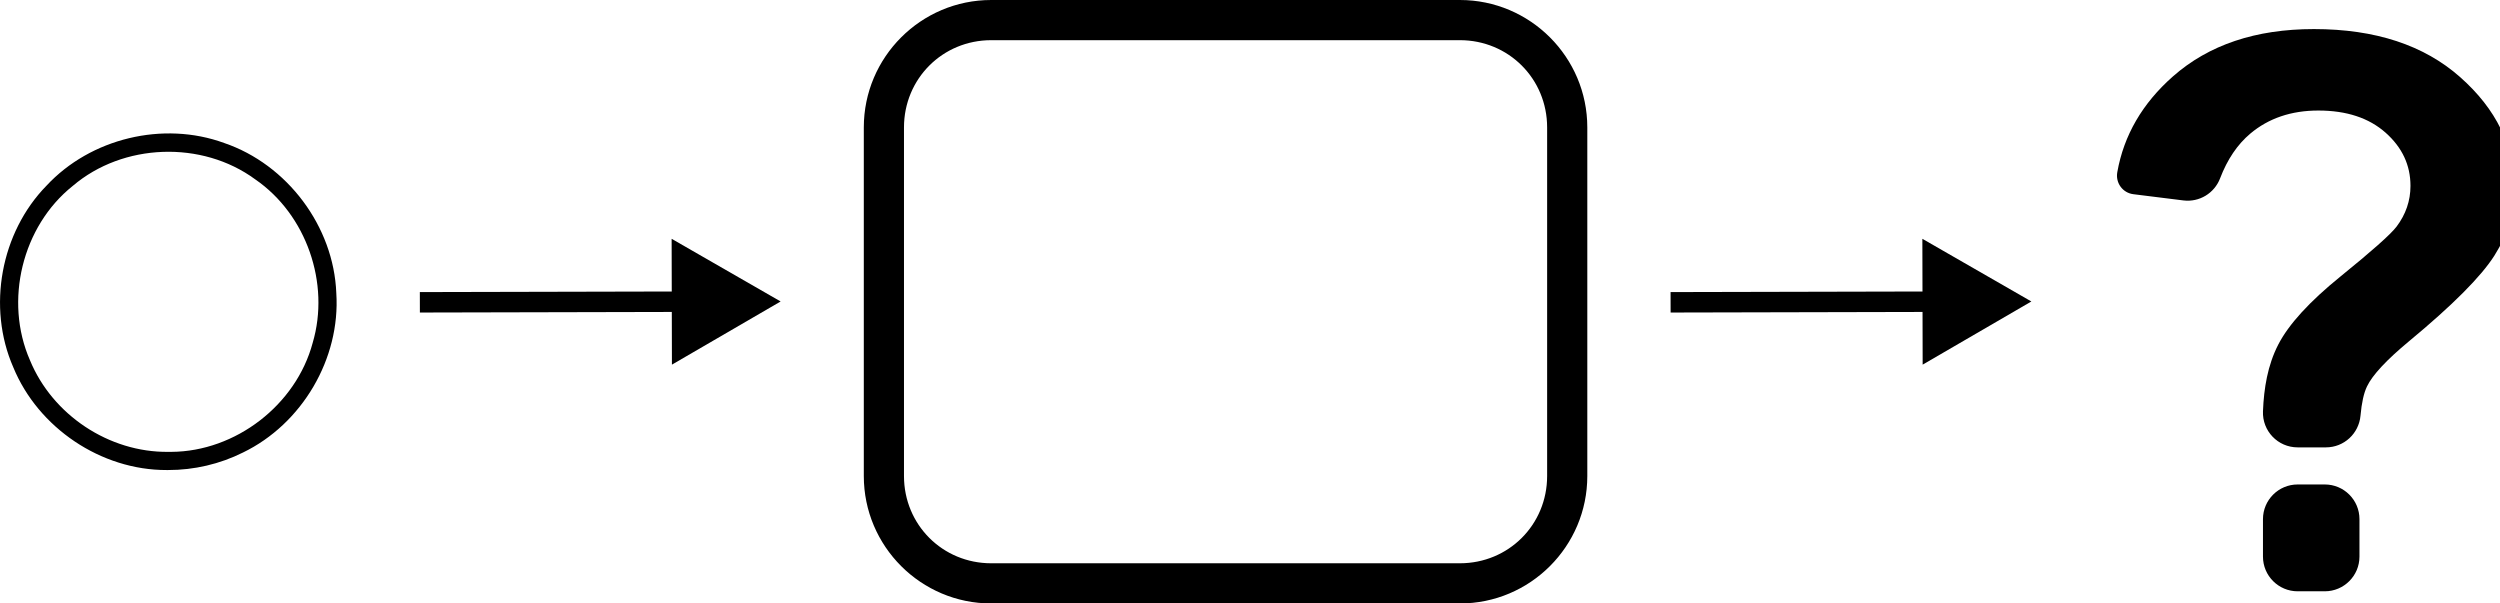 <?xml version="1.0" encoding="UTF-8" standalone="no"?>
<!-- Created with Inkscape (http://www.inkscape.org/) -->

<svg
   width="212.603"
   height="51.319"
   viewBox="0 0 56.251 13.578"
   version="1.1"
   id="svg1"
   xml:space="preserve"
   inkscape:export-filename="BPMNProcess"
   inkscape:export-xdpi="96"
   inkscape:export-ydpi="96"
   inkscape:version="1.3 (0e150ed6c4, 2023-07-21)"
   sodipodi:docname="bpmngraphics.svg"
   xmlns:inkscape="http://www.inkscape.org/namespaces/inkscape"
   xmlns:sodipodi="http://sodipodi.sourceforge.net/DTD/sodipodi-0.dtd"
   xmlns="http://www.w3.org/2000/svg"
   xmlns:svg="http://www.w3.org/2000/svg"><sodipodi:namedview
     id="namedview1"
     pagecolor="#ffffff"
     bordercolor="#000000"
     borderopacity="0.25"
     inkscape:showpageshadow="2"
     inkscape:pageopacity="0.0"
     inkscape:pagecheckerboard="false"
     inkscape:deskcolor="#d1d1d1"
     inkscape:document-units="px"
     showguides="true"
     inkscape:zoom="2.955623"
     inkscape:cx="159.01893"
     inkscape:cy="175.42833"
     inkscape:window-width="2560"
     inkscape:window-height="1369"
     inkscape:window-x="-8"
     inkscape:window-y="-8"
     inkscape:window-maximized="1"
     inkscape:current-layer="layer1" /><defs
     id="defs1"><marker
       style="overflow:visible"
       id="marker6"
       refX="0"
       refY="0"
       orient="auto-start-reverse"
       inkscape:stockid="Triangle arrow"
       markerWidth="1"
       markerHeight="1"
       viewBox="0 0 1 1"
       inkscape:isstock="true"
       inkscape:collect="always"
       preserveAspectRatio="xMidYMid"><path
         transform="scale(0.5)"
         style="fill:context-stroke;fill-rule:evenodd;stroke:context-stroke;stroke-width:1pt"
         d="M 5.77,0 -2.88,5 V -5 Z"
         id="path6" /></marker><marker
       style="overflow:visible"
       id="marker6-4"
       refX="0"
       refY="0"
       orient="auto-start-reverse"
       inkscape:stockid="Triangle arrow"
       markerWidth="1"
       markerHeight="1"
       viewBox="0 0 1 1"
       inkscape:isstock="true"
       inkscape:collect="always"
       preserveAspectRatio="xMidYMid"><path
         transform="scale(0.5)"
         style="fill:context-stroke;fill-rule:evenodd;stroke:context-stroke;stroke-width:1pt"
         d="M 5.77,0 -2.88,5 V -5 Z"
         id="path6-8" /></marker></defs><g
     inkscape:label="Ebene 1"
     inkscape:groupmode="layer"
     id="layer1"
     transform="translate(-7.954,-49.488)"><path
       d="m 11.705,60.064 c -1.476,0.005 -2.893,-0.949 -3.453,-2.314 -0.59,-1.351 -0.283,-3.03 0.748,-4.084 0.992,-1.068 2.628,-1.461 3.997,-0.961 1.419,0.483 2.467,1.877 2.524,3.378 0.096,1.474 -0.772,2.945 -2.1,3.587 -0.52,0.26 -1.101,0.395 -1.682,0.394 -0.012,1.87e-4 -0.023,2.82e-4 -0.035,2.82e-4 z m 0.104,-0.409 c 1.445,-0.008 2.806,-1.054 3.18,-2.452 0.397,-1.338 -0.14,-2.888 -1.293,-3.68 -1.198,-0.88 -2.974,-0.817 -4.105,0.148 -1.14,0.909 -1.547,2.589 -0.963,3.922 0.507,1.232 1.779,2.077 3.112,2.062 0.023,3.79e-4 0.046,4.16e-4 0.069,3.79e-4 z"
       id="path1-69-6"
       style="stroke-width:0.004" /><path
       style="fill:#ffffff;stroke:#000000;stroke-width:0.46;stroke-dasharray:none;stroke-opacity:1;marker-end:url(#marker6)"
       d="m 17.401,56.29 6.484,-0.015"
       id="path5" /><path
       style="fill:#ffffff;stroke:#000000;stroke-width:0.46;stroke-dasharray:none;stroke-opacity:1;marker-end:url(#marker6-4)"
       d="m 45.543,56.29 6.484,-0.015"
       id="path5-9" /><path
       d="m 30.257,49.488 c -1.581,0 -2.867,1.286 -2.867,2.867 v 7.844 c 0,1.581 1.286,2.867 2.867,2.867 h 10.545 c 1.581,0 2.867,-1.286 2.867,-2.867 v -7.844 c 0,-1.581 -1.286,-2.867 -2.867,-2.867 z m 0,0.904 h 10.545 c 1.095,0 1.963,0.867 1.963,1.963 v 7.844 c 0,1.095 -0.867,1.963 -1.963,1.963 H 30.257 c -1.095,0 -1.963,-0.867 -1.963,-1.963 v -7.844 c 0,-1.095 0.867,-1.963 1.963,-1.963 z"
       id="path1-7"
       style="stroke-width:0.875" /><g
       style="fill:#000000"
       id="g1"
       transform="matrix(0.013,0,0,0.013,53.733,50.142)"><g
         id="g2-8">&#10;	<path
   d="m 502.29,788.199 h -47 c -33.1,0 -60,26.9 -60,60 v 64.9 c 0,33.1 26.9,60 60,60 h 47 c 33.101,0 60,-26.9 60,-60 v -64.9 c 0,-33.199 -26.899,-60 -60,-60 z"
   id="path1-67" />&#10;	<path
   d="m 170.89,285.8 86.7,10.8 c 27.5,3.4 53.6,-12.4 63.5,-38.3 12.5,-32.7 29.9,-58.5 52.2,-77.3 31.601,-26.6 70.9,-40 117.9,-40 48.7,0 87.5,12.8 116.3,38.3 28.8,25.6 43.1,56.2 43.1,92.1 0,25.8 -8.1,49.4 -24.3,70.8 -10.5,13.6 -42.8,42.2 -96.7,85.9 -54,43.7 -89.899,83.099 -107.899,118.099 -18.4,35.801 -24.8,75.5 -26.4,115.301 -1.399,34.1 25.8,62.5 60,62.5 h 49 c 31.2,0 57,-23.9 59.8,-54.9 2,-22.299 5.7,-39.199 11.301,-50.699 9.399,-19.701 33.699,-45.701 72.699,-78.1 C 723.59,477.8 772.79,428.4 795.891,392 c 23,-36.3 34.6,-74.8 34.6,-115.5 0,-73.5 -31.3,-138 -94,-193.4 -62.6,-55.4 -147,-83.1 -253,-83.1 -100.8,0 -182.1,27.3 -244.1,82 -52.8,46.6 -84.9,101.8 -96.2,165.5 -3.501,18.6 9.199,36 27.699,38.3 z"
   id="path2" />&#10;</g></g></g></svg>
